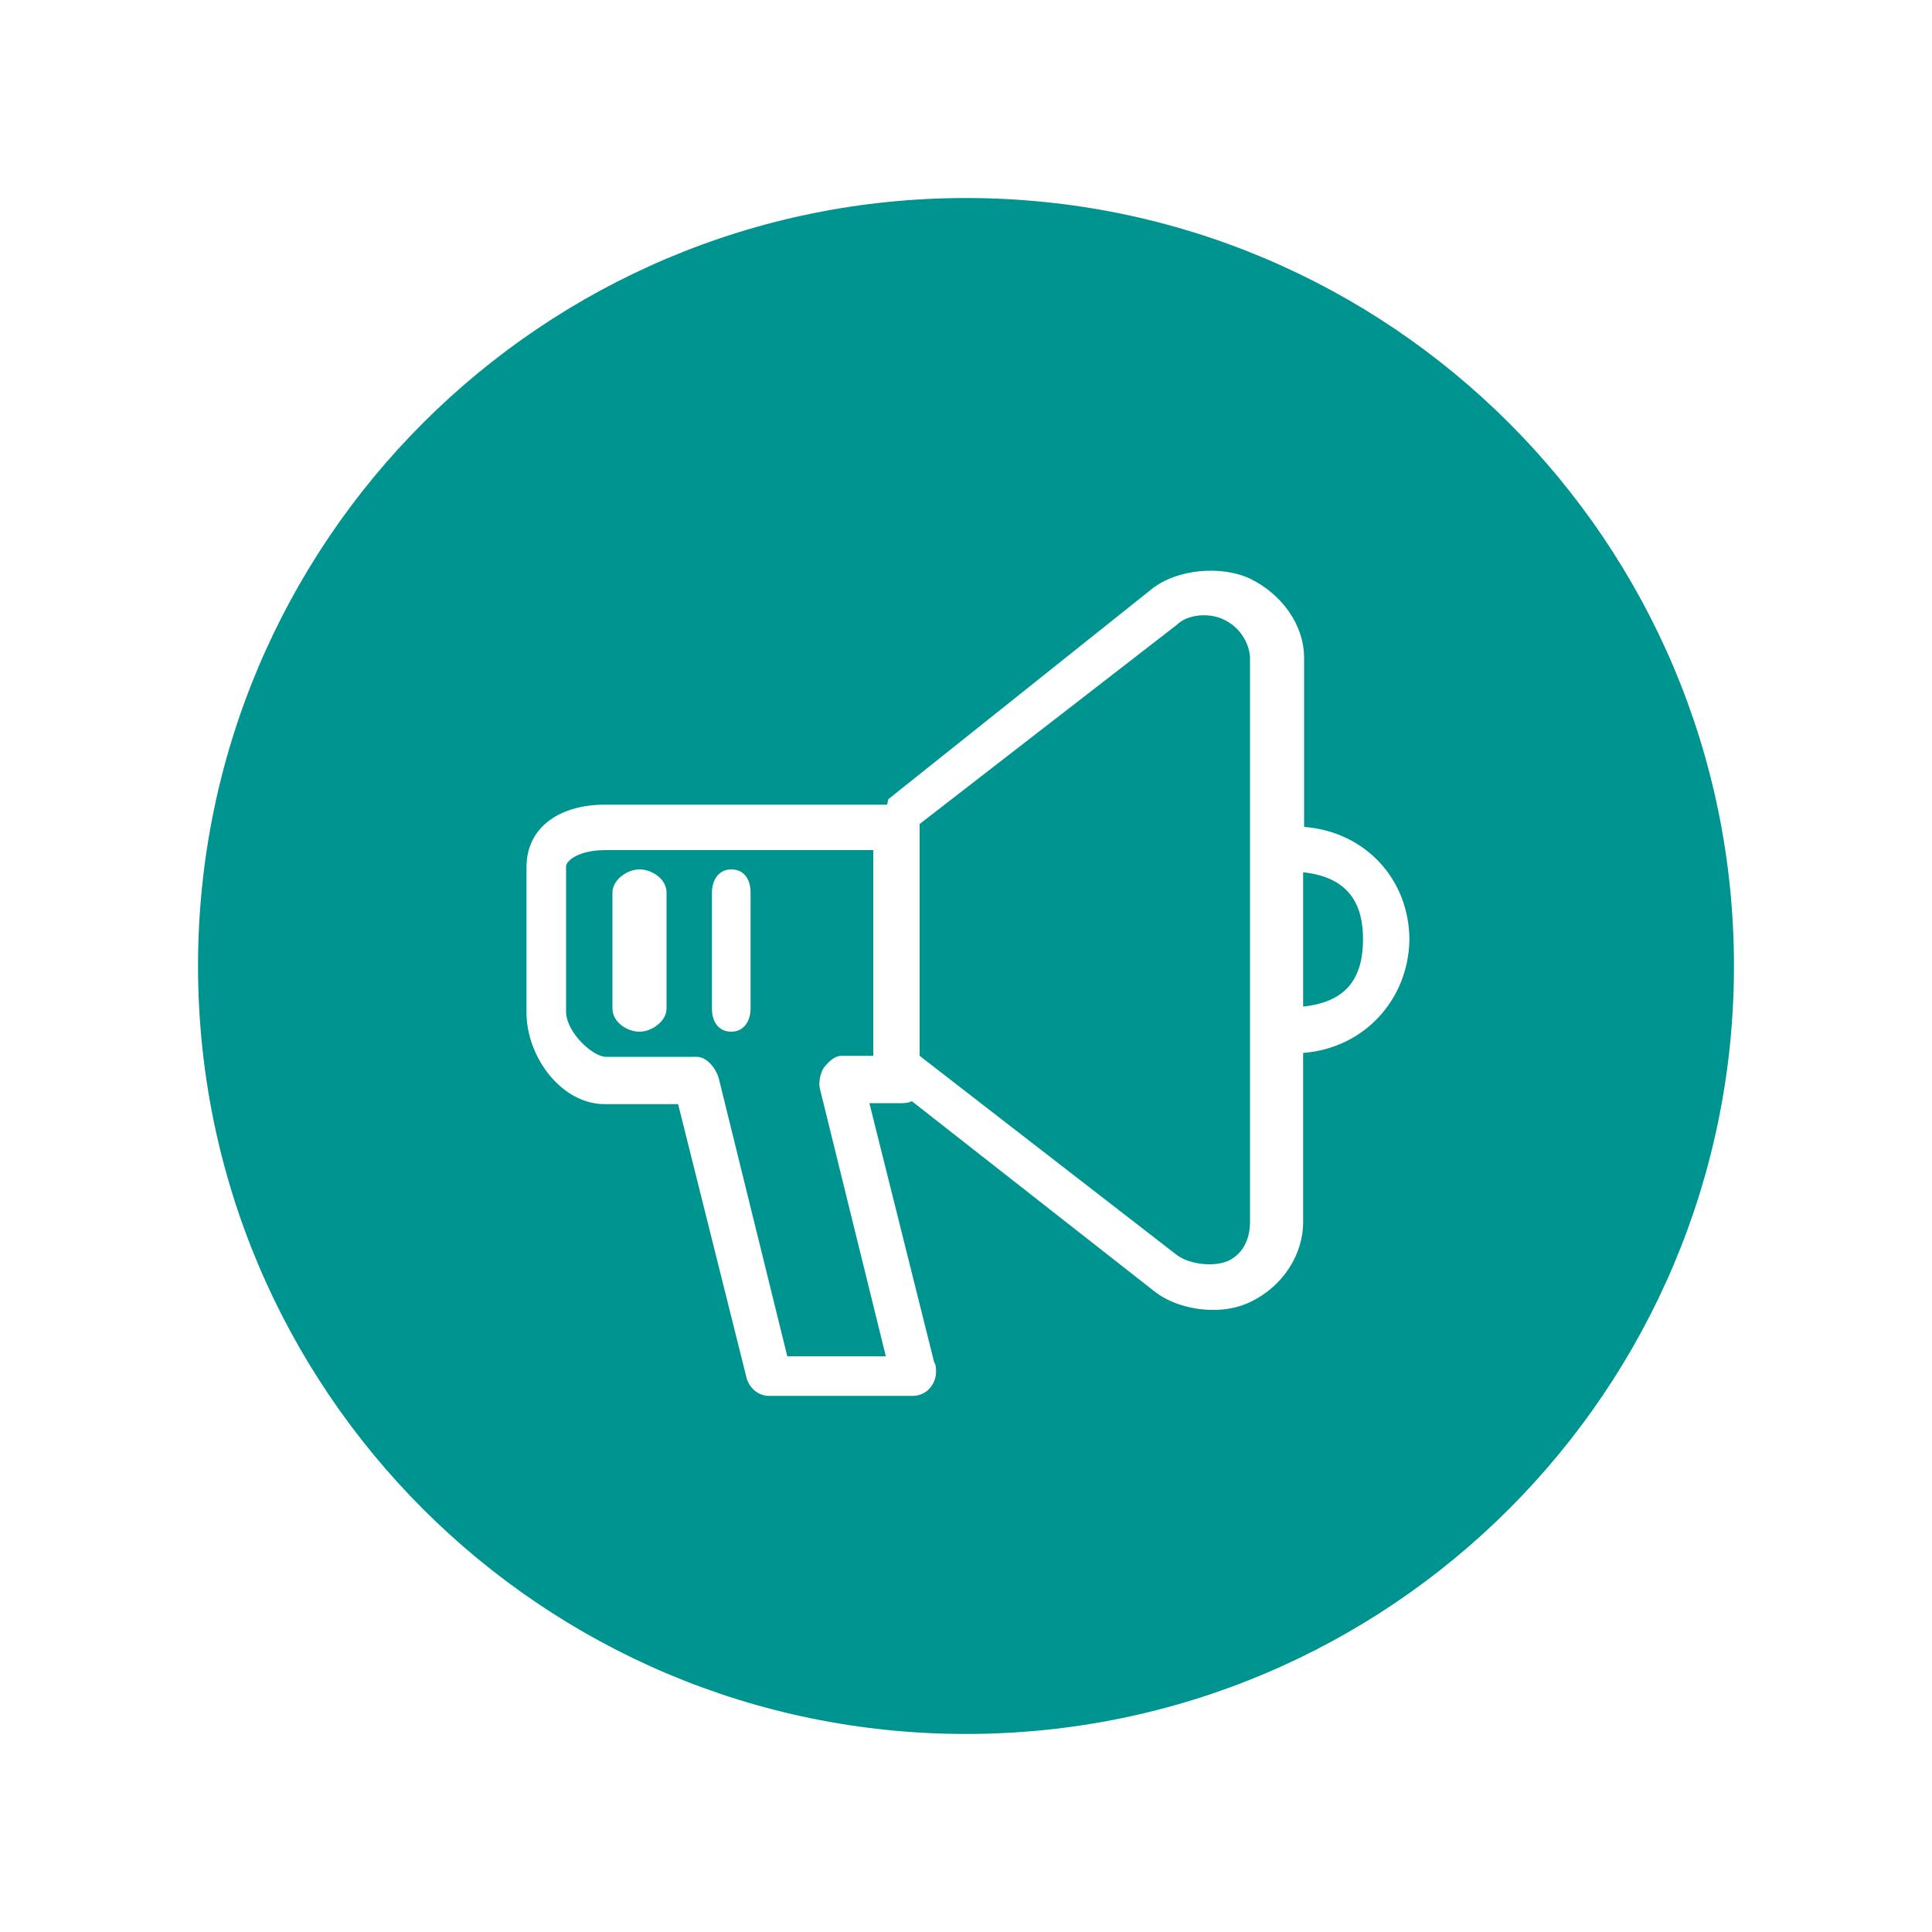 <svg data-bbox="20.5 20.5 159 159" viewBox="0 0 200 200" xmlns="http://www.w3.org/2000/svg" data-type="color">
    <g>
        <path d="M126.6 64.1c-1.5-.7-3.7-.5-4.8.6L95.2 85.3v24l26.6 20.6c1.3 1 3.9 1.3 5.4.6 1.6-.8 2.2-2.4 2.2-4V68c-.1-1.4-1-3.1-2.8-3.9z" fill="#009490" data-color="1"/>
        <path d="M134.9 90.3v13.9c4.8-.5 6.2-3.3 6.2-7 0-3.5-1.4-6.4-6.2-6.9z" fill="#009490" data-color="1"/>
        <path d="M58.6 89.7v15c0 2.2 2.8 4.7 4.1 4.7h9.4c1.1 0 2 1.2 2.3 2.2l7.1 28.8h10.2l-6.8-27.6c-.2-.7 0-1.7.4-2.3.5-.6 1.1-1.2 1.8-1.2h3.3V88H62.7c-2.8 0-4.1 1.1-4.1 1.7zm15.1 2.7c0-1.3.7-2.4 2-2.4s2 1 2 2.4v12c0 1.3-.7 2.4-2 2.4s-2-1-2-2.4v-12zm-10.3 0c0-1.3 1.5-2.4 2.8-2.4s2.8 1 2.8 2.4v12c0 1.3-1.5 2.4-2.8 2.4s-2.8-1-2.8-2.4v-12z" fill="#009490" data-color="1"/>
        <path d="M100 20.5c-43.9 0-79.5 35.6-79.5 79.5s35.6 79.5 79.5 79.5 79.5-35.6 79.5-79.5-35.6-79.5-79.5-79.5zm34.9 88.5v17.5c0 3.4-2.1 6.6-5.3 8.2-1.2.6-2.5.9-4 .9-2.3 0-4.6-.7-6.2-2l-25-19.6c-.2.1-.6.2-1 .2H90l6.7 26.8c.2.3.2.7.2 1 0 1.3-1 2.5-2.4 2.5H79.6c-1.1 0-2-.8-2.3-1.8l-7.1-28.4h-7.6c-4.5 0-8.1-4.9-8.1-9.5v-15c0-4.3 3.6-6.5 8.1-6.5h29.2c.1 0 .1-.6.2-.6L119.2 61c2.6-2.1 7.2-2.5 10.2-1.1 3.3 1.6 5.6 4.8 5.6 8.2v17.5c6.4.5 10.9 5.5 10.9 11.7-.1 6.1-4.6 11.2-11 11.7z" fill="#009490" data-color="1"/>
    </g>
</svg>
